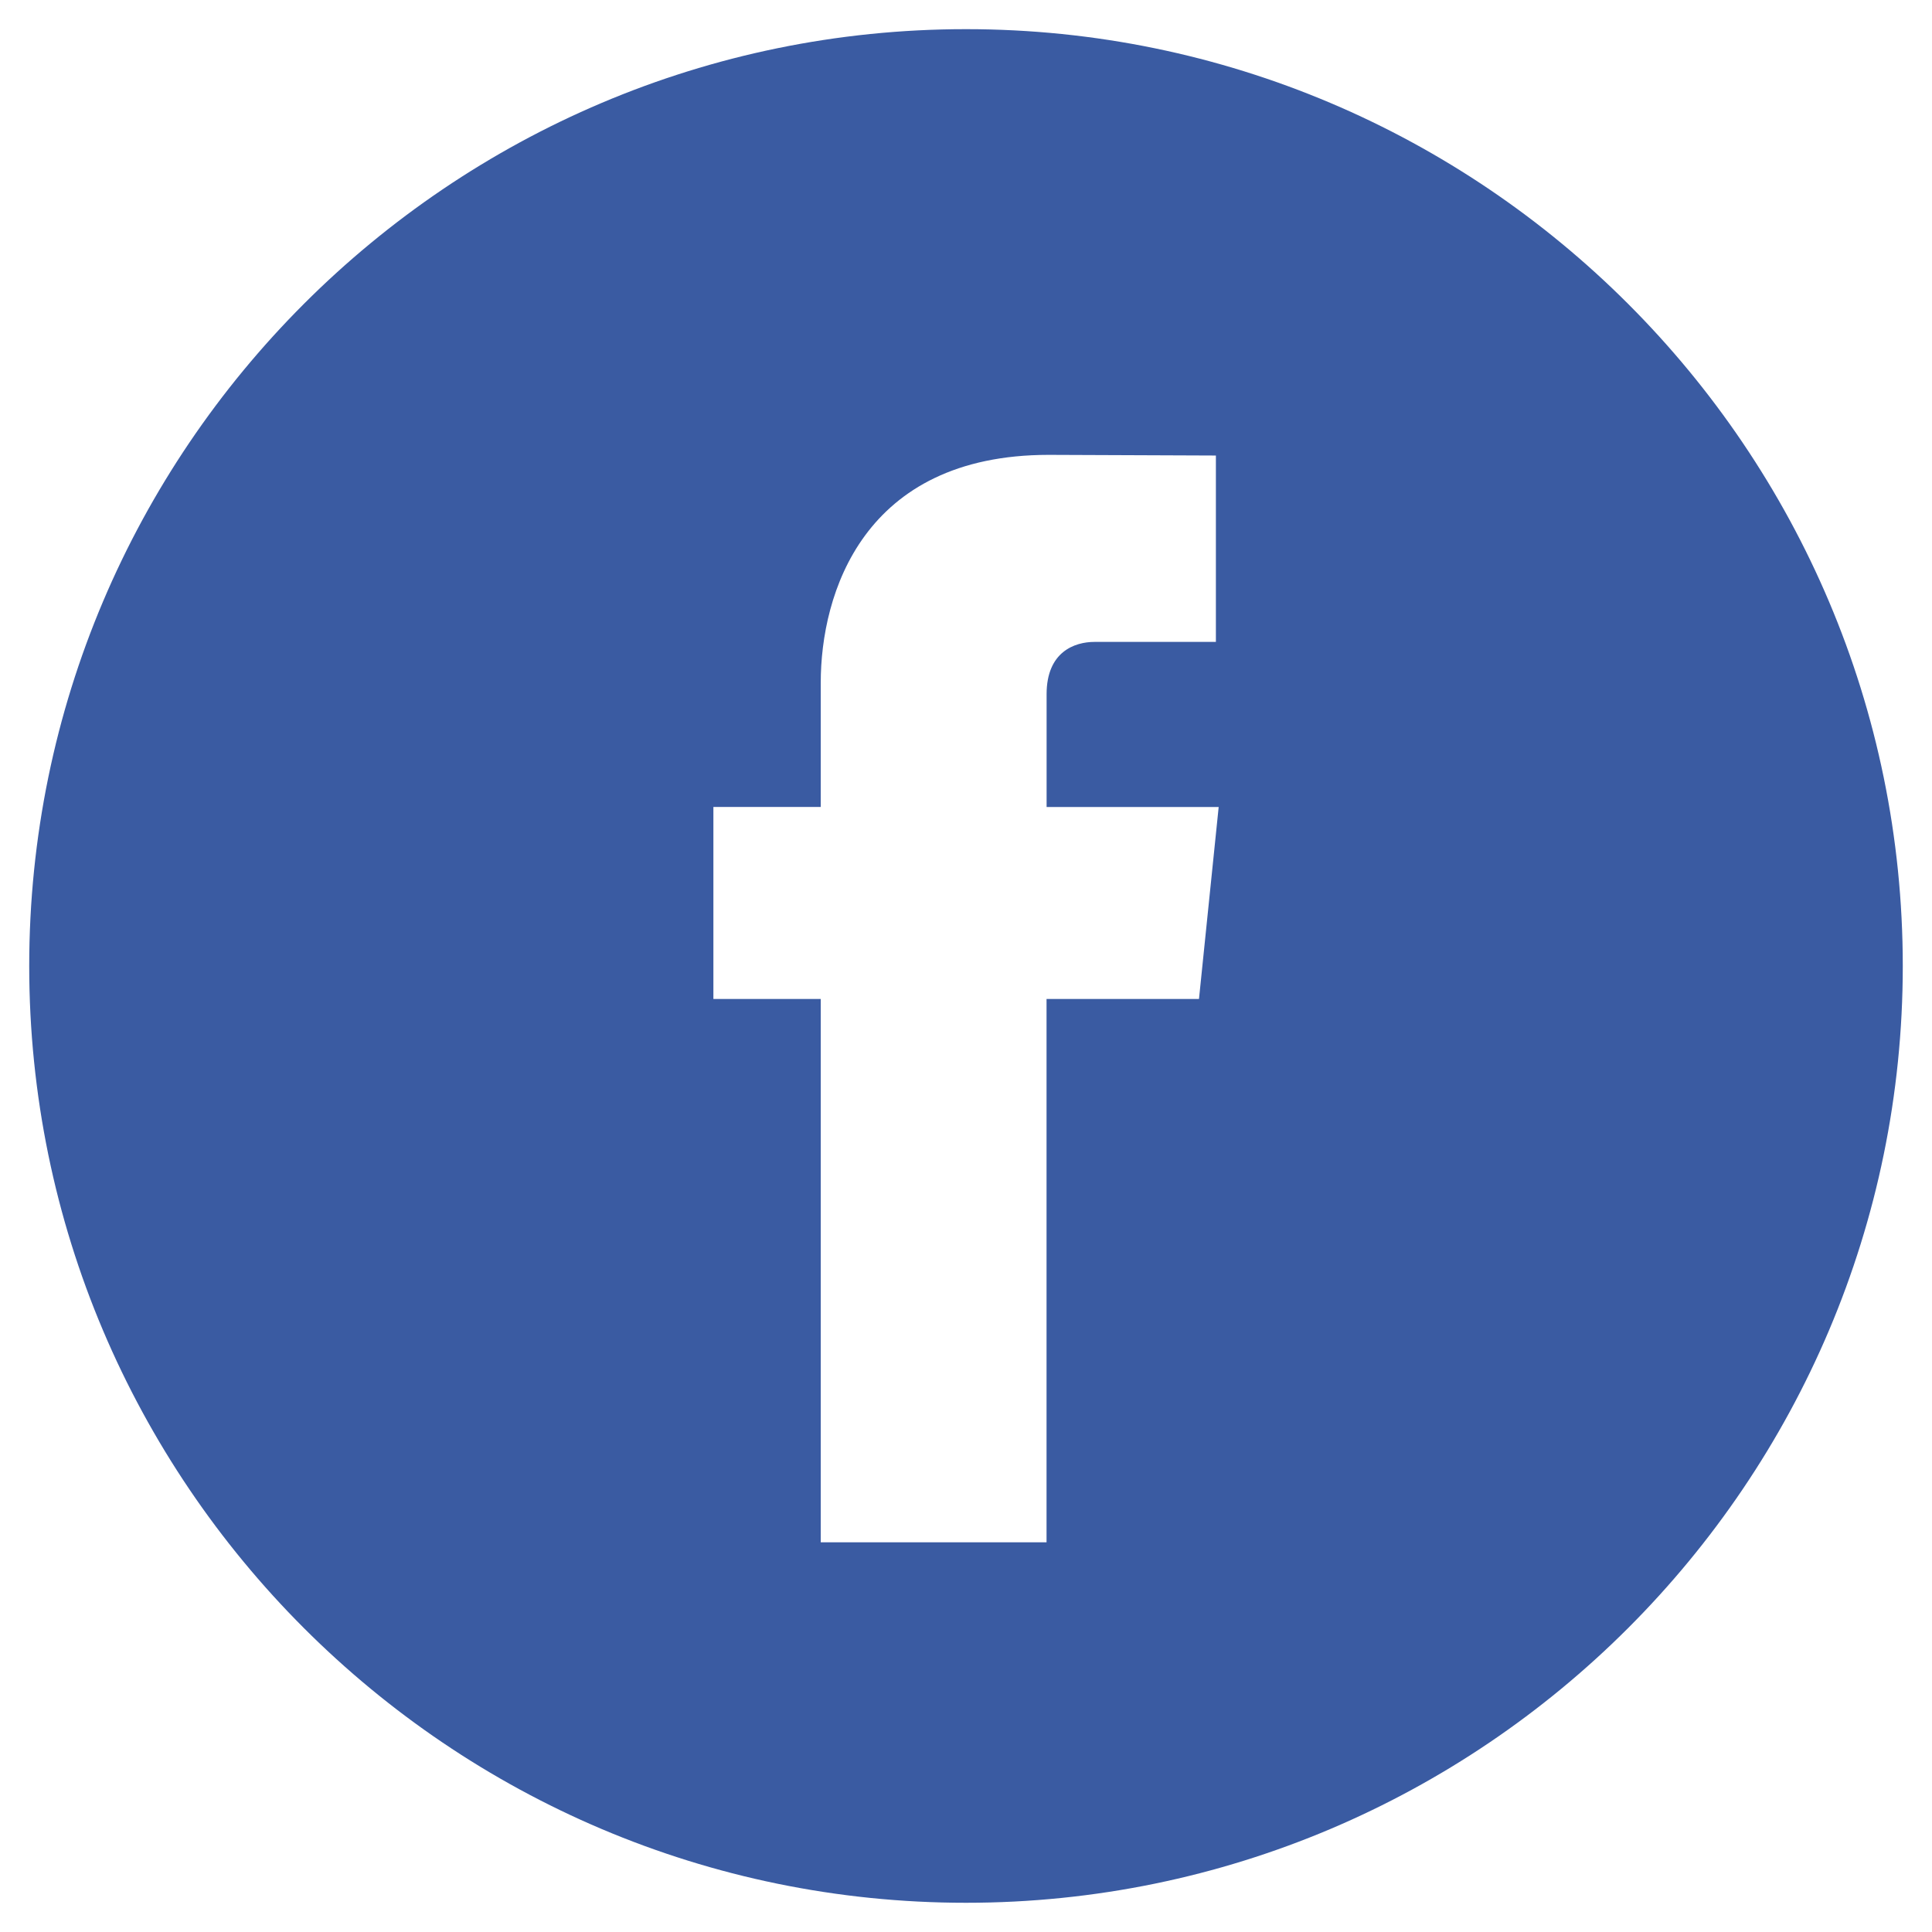 <svg width="32" height="32" viewBox="0 0 32 32" fill="none" xmlns="http://www.w3.org/2000/svg">
<path d="M16 0.483C7.444 0.483 0.484 7.444 0.484 16C0.484 24.555 7.444 31.516 16 31.516C24.556 31.516 31.516 24.555 31.516 16C31.516 7.444 24.556 0.483 16 0.483ZM19.859 16.546H17.334C17.334 20.579 17.334 25.545 17.334 25.545H13.594C13.594 25.545 13.594 20.627 13.594 16.546H11.816V13.366H13.594V11.309C13.594 9.836 14.294 7.534 17.369 7.534L20.139 7.545V10.632C20.139 10.632 18.455 10.632 18.128 10.632C17.8 10.632 17.335 10.795 17.335 11.498V13.367H20.185L19.859 16.546Z" fill="#3A5BA2"/>
</svg>
